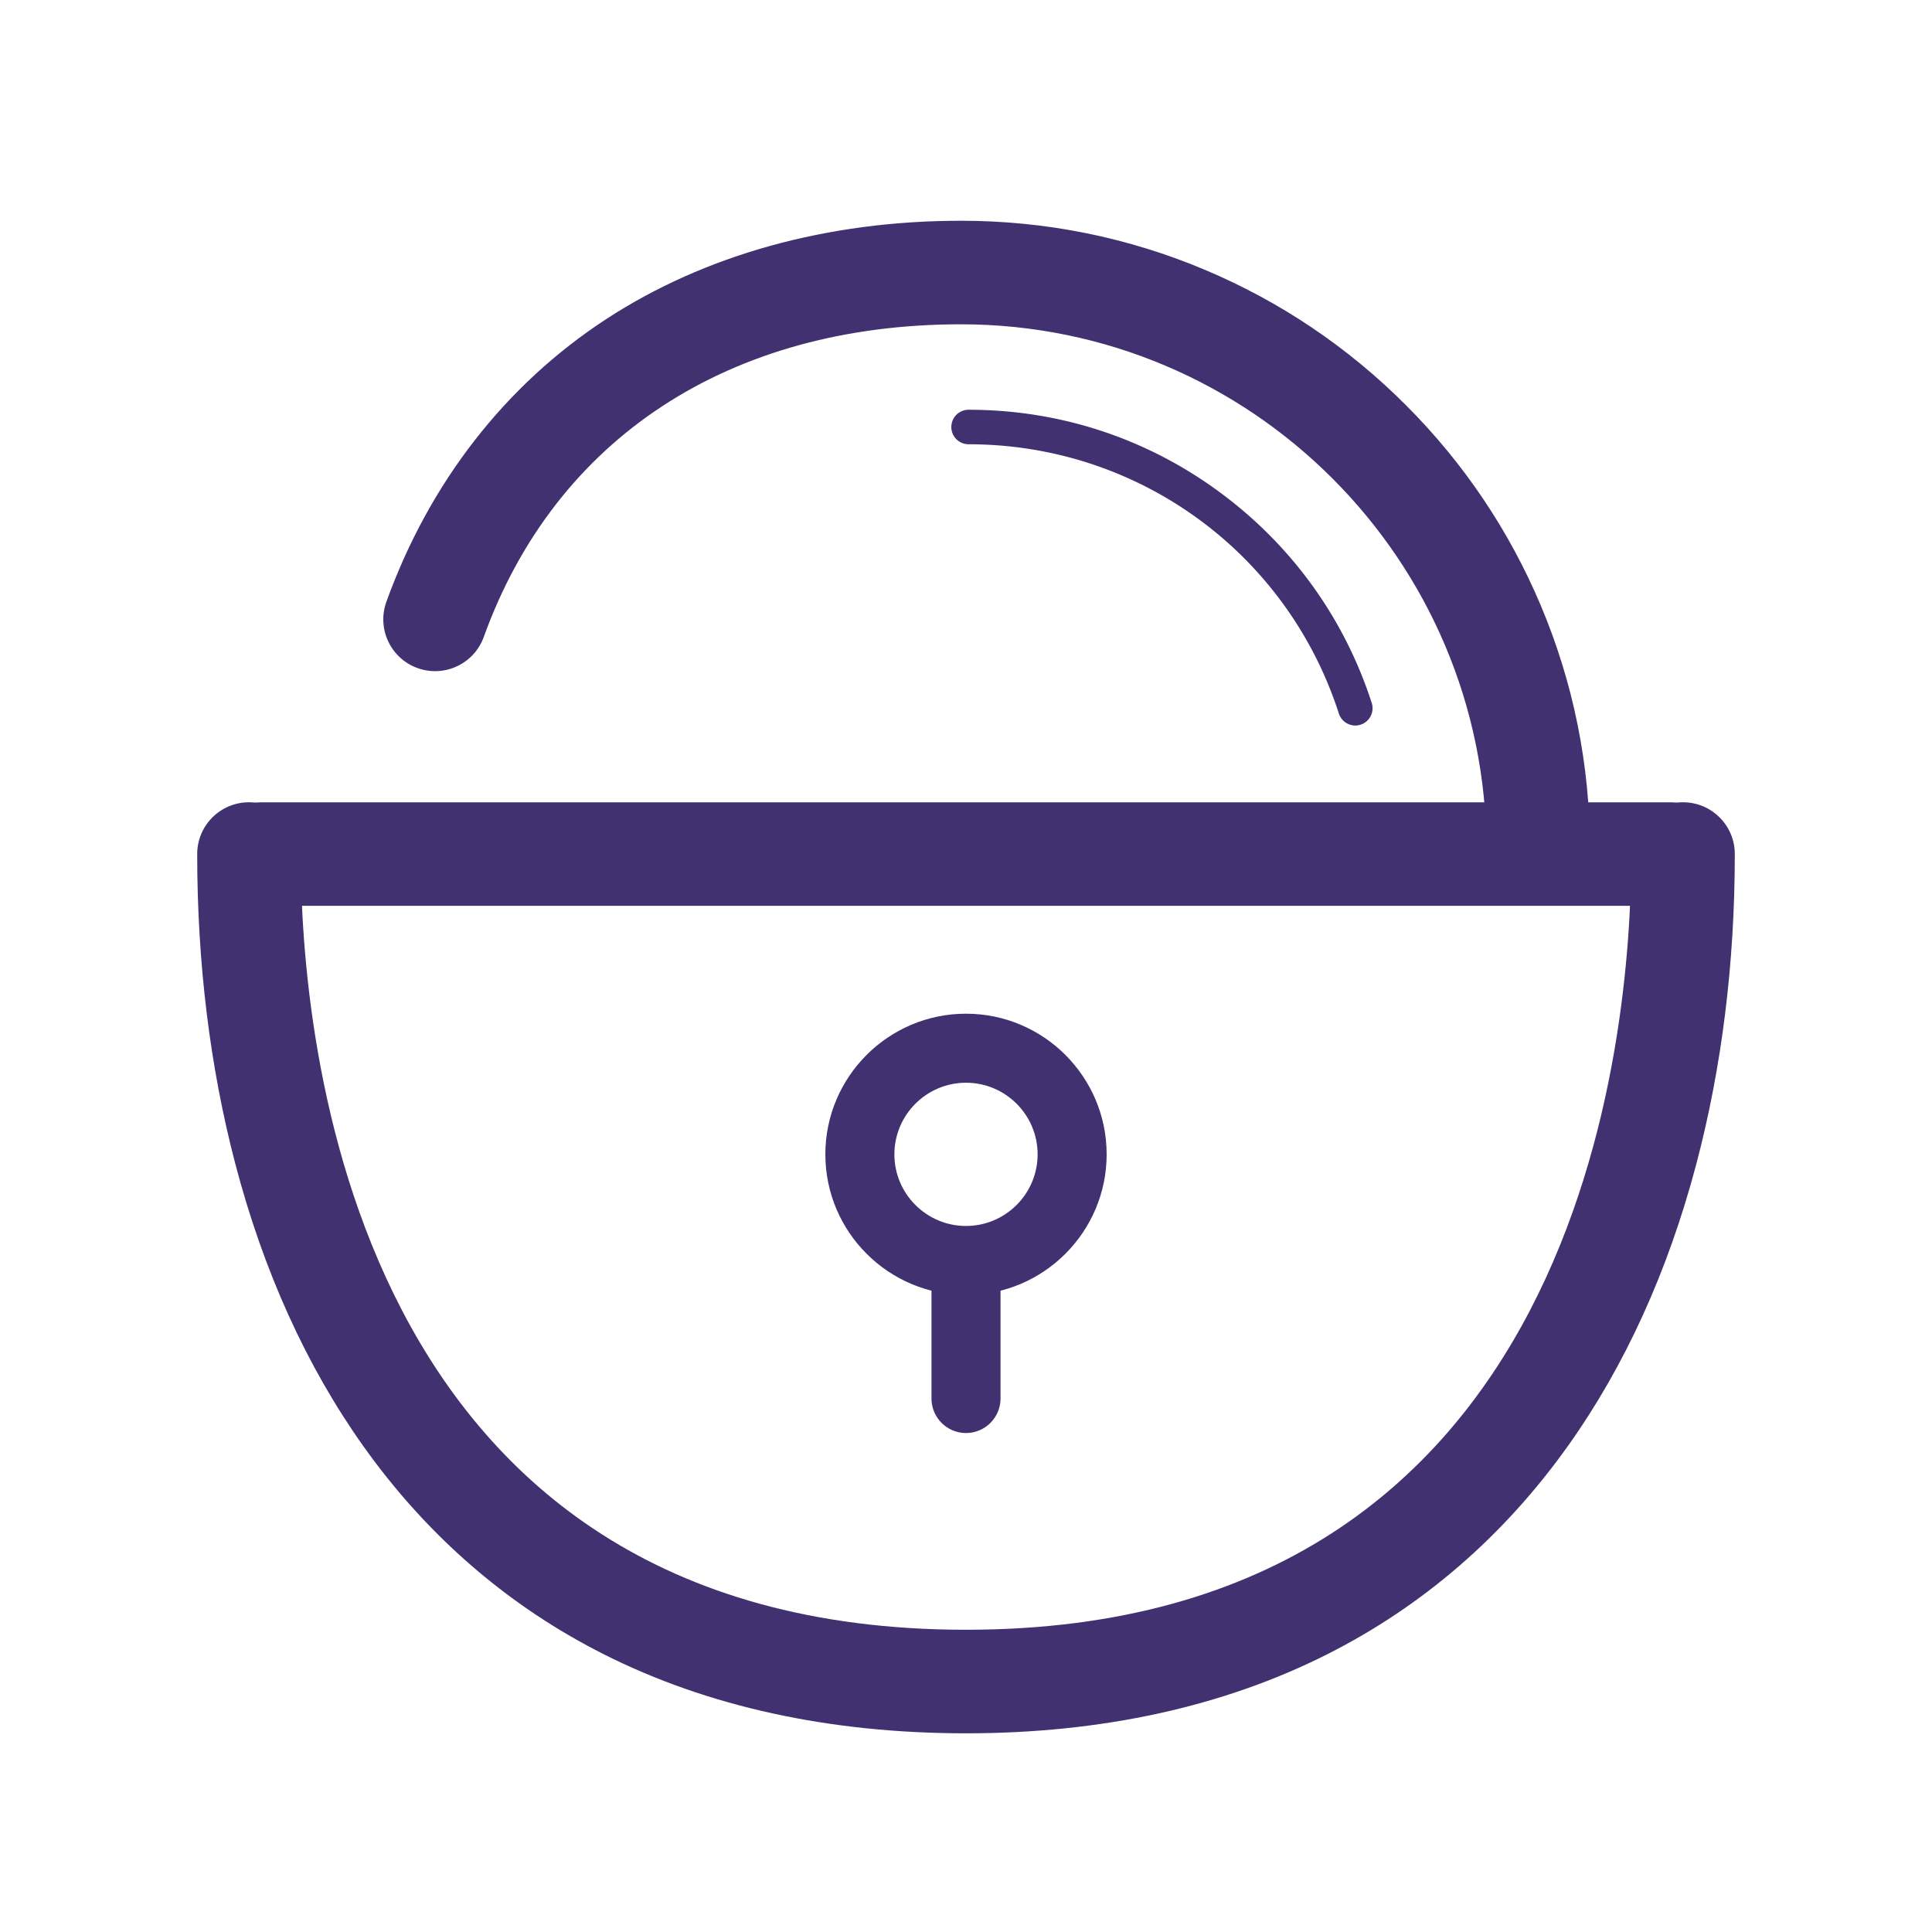 <?xml version="1.0" standalone="no"?><!DOCTYPE svg PUBLIC "-//W3C//DTD SVG 1.1//EN" "http://www.w3.org/Graphics/SVG/1.1/DTD/svg11.dtd"><svg t="1710207751481" class="icon" viewBox="0 0 1024 1024" version="1.1" xmlns="http://www.w3.org/2000/svg" p-id="19969" xmlns:xlink="http://www.w3.org/1999/xlink" width="200" height="200"><path d="M512 918.689c-72.282 0-136.913-14.114-192.097-41.953-50.597-25.523-93.415-62.588-127.265-110.161-30.153-42.376-53.019-92.805-67.961-149.884-13.375-51.087-20.157-106.274-20.157-164.025 0-15.155 12.286-27.441 27.441-27.441s27.441 12.286 27.441 27.441c0 96.45 25.427 411.141 352.598 411.141 327.172 0 352.599-314.691 352.599-411.141 0-15.155 12.286-27.441 27.44-27.441 15.155 0 27.441 12.286 27.441 27.441 0 57.683-6.843 112.884-20.338 164.072-15.038 57.036-38.002 107.457-68.252 149.863-33.918 47.548-76.744 84.602-127.292 110.13-55.126 27.842-119.59 41.958-191.598 41.958z" p-id="19970" fill="#423171"></path><path d="M885.179 480.115H138.821c-15.155 0-27.441-12.286-27.441-27.441s12.286-27.44 27.441-27.44h746.357c15.155 0 27.44 12.286 27.44 27.44s-12.284 27.441-27.439 27.441zM512 686.371c-41.104 0-74.545-33.44-74.545-74.544s33.44-74.545 74.545-74.545 74.544 33.44 74.544 74.545c0 41.104-33.44 74.544-74.544 74.544z m0-112.501c-20.929 0-37.957 17.027-37.957 37.957 0 20.929 17.027 37.956 37.957 37.956s37.957-17.027 37.957-37.956c0-20.93-17.027-37.957-37.957-37.957z" p-id="19971" fill="#423171"></path><path d="M512 759.537c-10.104 0-18.294-8.19-18.294-18.294v-63.105c0-10.104 8.19-18.295 18.294-18.295s18.294 8.19 18.294 18.295v63.105c0 10.104-8.19 18.294-18.294 18.294zM815.29 477.837c-15.155 0-27.441-12.286-27.441-27.441 0-153.571-124.939-278.51-278.51-278.51-122.753 0-214.941 60.397-252.925 165.706-5.142 14.257-20.867 21.646-35.123 16.503-14.257-5.142-21.645-20.867-16.503-35.124 22.763-63.108 63.02-114.902 116.421-149.783 52.265-34.139 117.319-52.184 188.129-52.184 44.997 0 88.66 8.819 129.78 26.211 39.704 16.792 75.354 40.828 105.964 71.437s54.645 66.261 71.438 105.964c17.393 41.12 26.211 84.784 26.211 129.779-0.001 15.157-12.287 27.442-27.441 27.442z" p-id="19972" fill="#423171"></path><path d="M718.335 384.534a9.153 9.153 0 0 1-8.702-6.336c-27.597-85.369-106.471-142.727-196.266-142.727a9.146 9.146 0 1 1 0-18.293c48.425 0 94.543 15.176 133.365 43.885 38.052 28.139 65.821 66.698 80.308 111.508a9.147 9.147 0 0 1-8.705 11.963z" p-id="19973" fill="#423171"></path></svg>